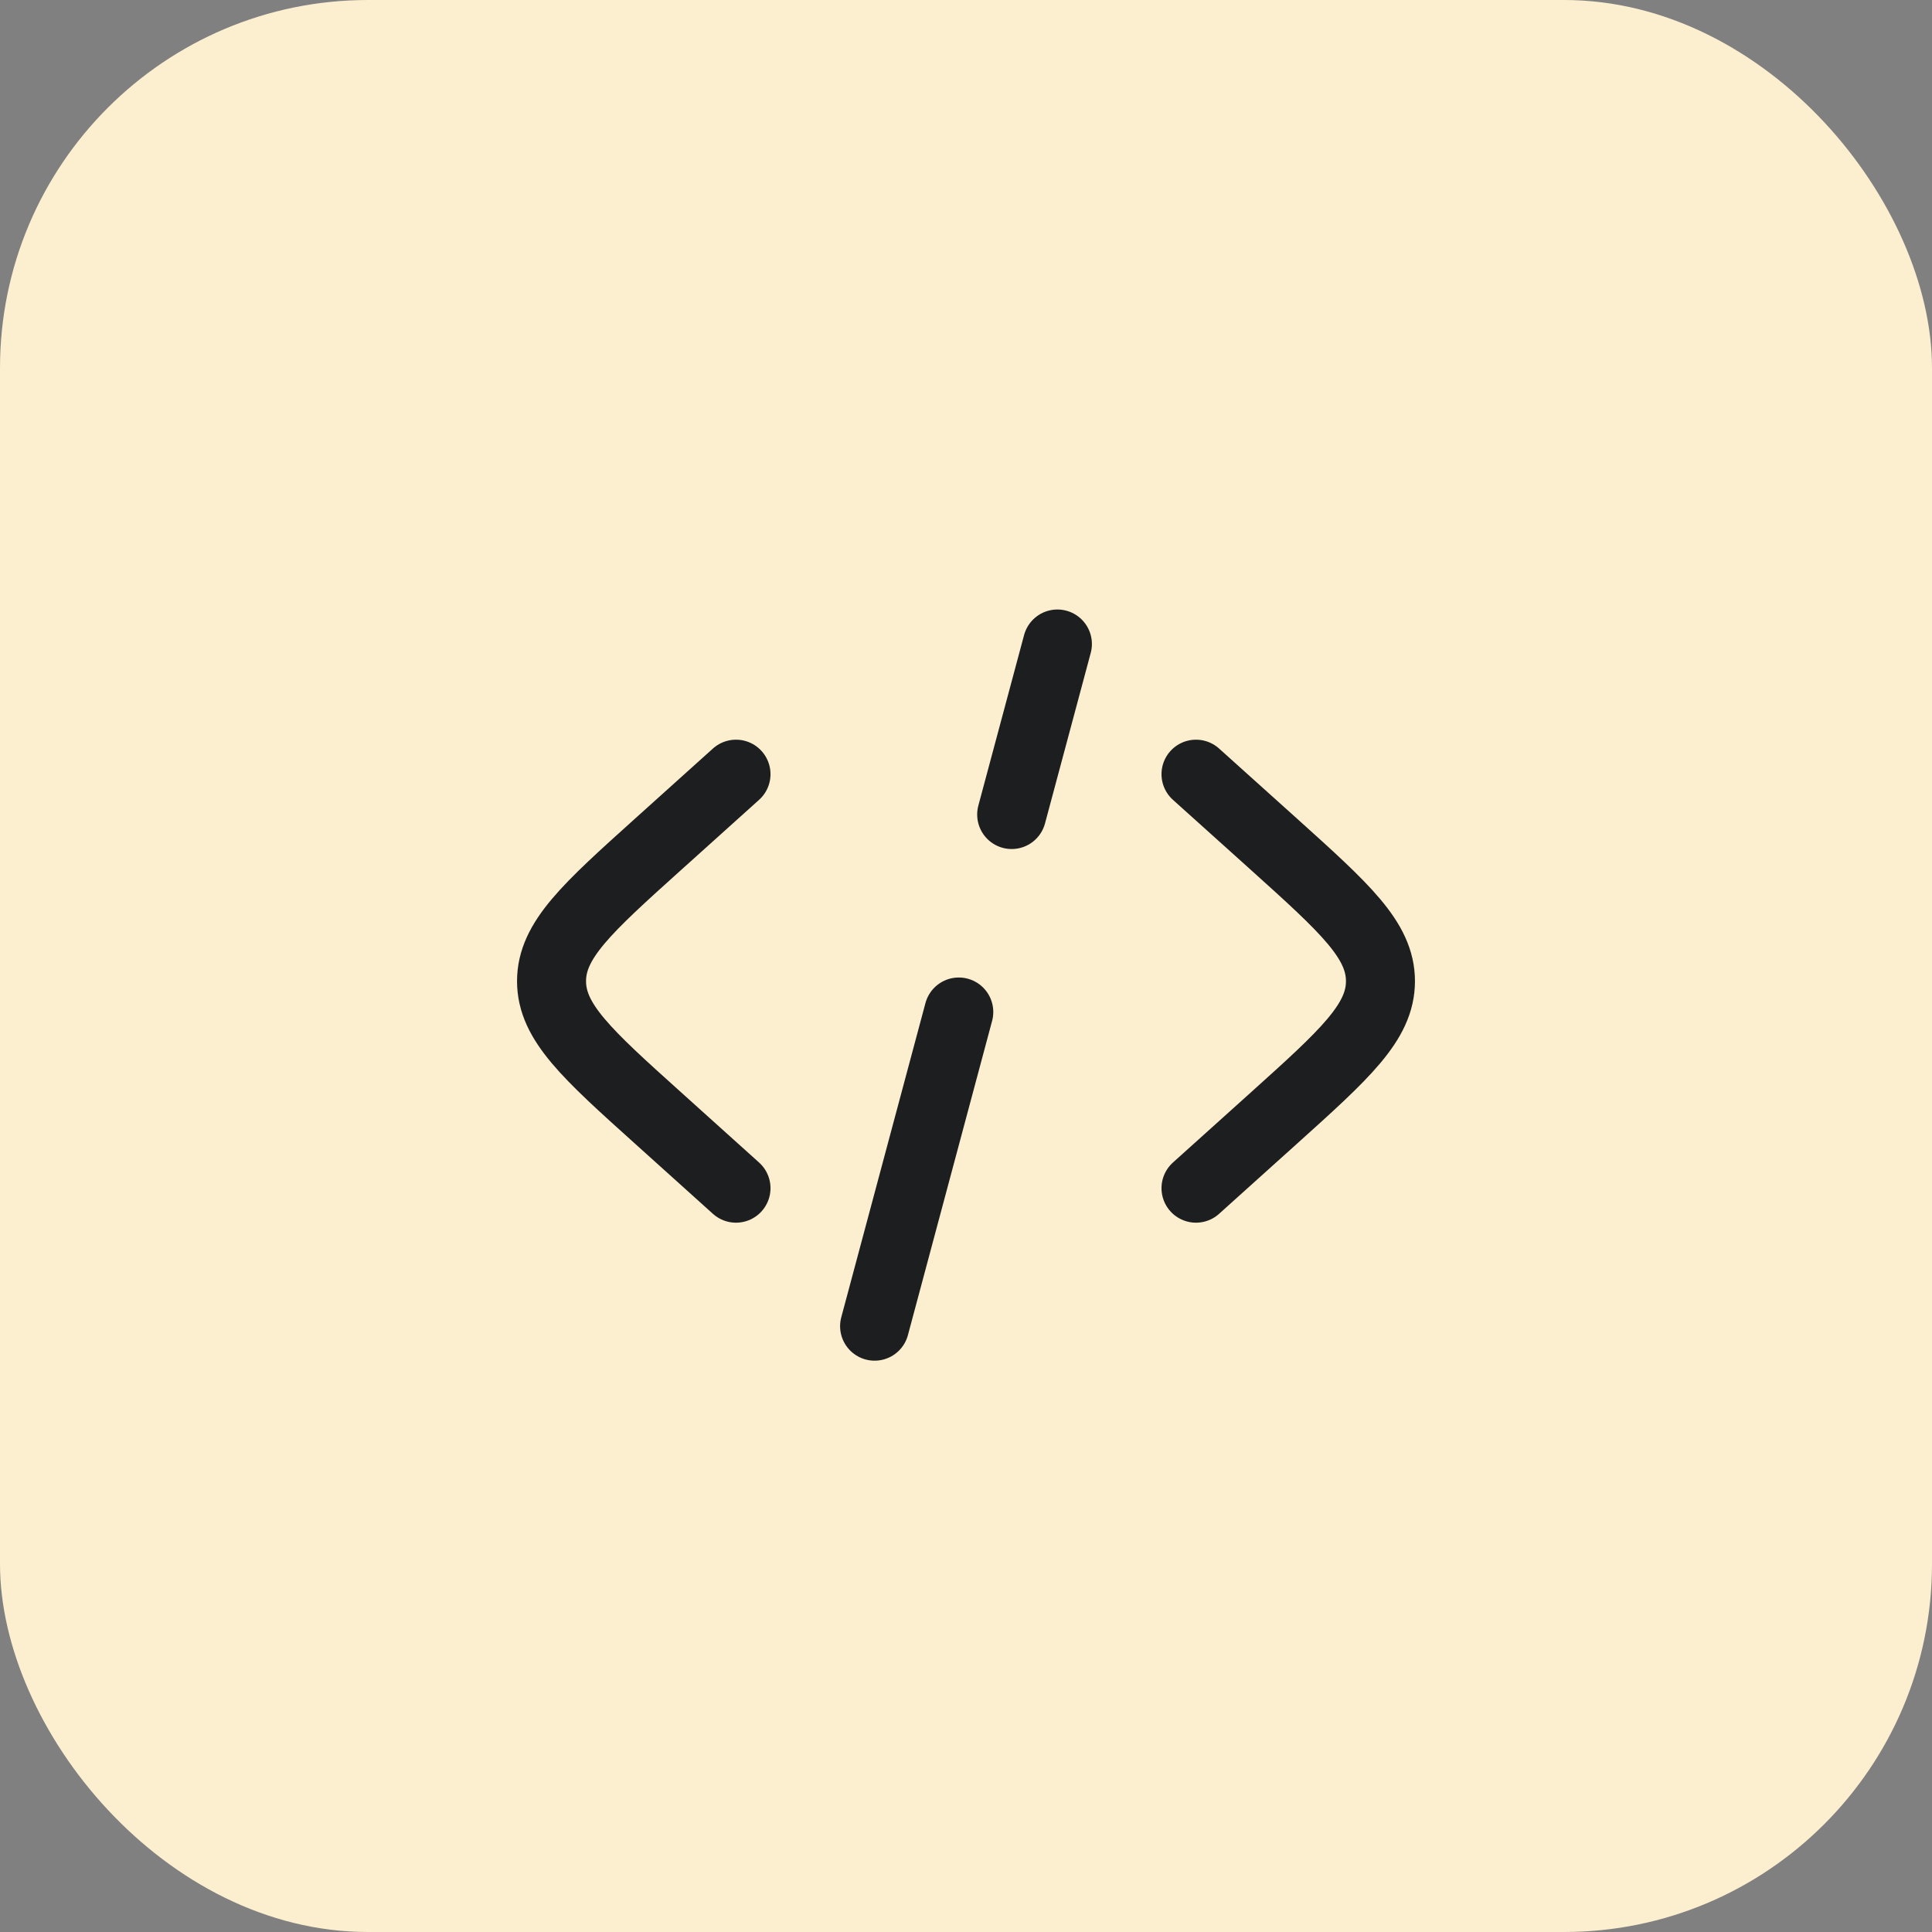 <?xml version="1.0" encoding="UTF-8"?> <svg xmlns="http://www.w3.org/2000/svg" width="42" height="42" viewBox="0 0 42 42" fill="none"><rect x="0" y="0" width="42" height="42" fill="#808080" stroke="none"/><rect width="42" height="42" rx="8" fill="#FCEFCF"></rect><path d="M26 16.83L27.697 18.356C29.239 19.745 30.01 20.439 30.01 21.33C30.01 22.22 29.239 22.915 27.697 24.303L26 25.83" stroke="#1D1E20" stroke-width="1.5" stroke-linecap="round"></path><path d="M22.987 14L21.993 17.707M20.843 22L19.013 28.83" stroke="#1D1E20" stroke-width="1.5" stroke-linecap="round"></path><path d="M16 16.83L14.304 18.356C12.761 19.745 11.99 20.439 11.99 21.33C11.99 22.22 12.761 22.915 14.304 24.303L16 25.83" stroke="#1D1E20" stroke-width="1.5" stroke-linecap="round"></path></svg> 